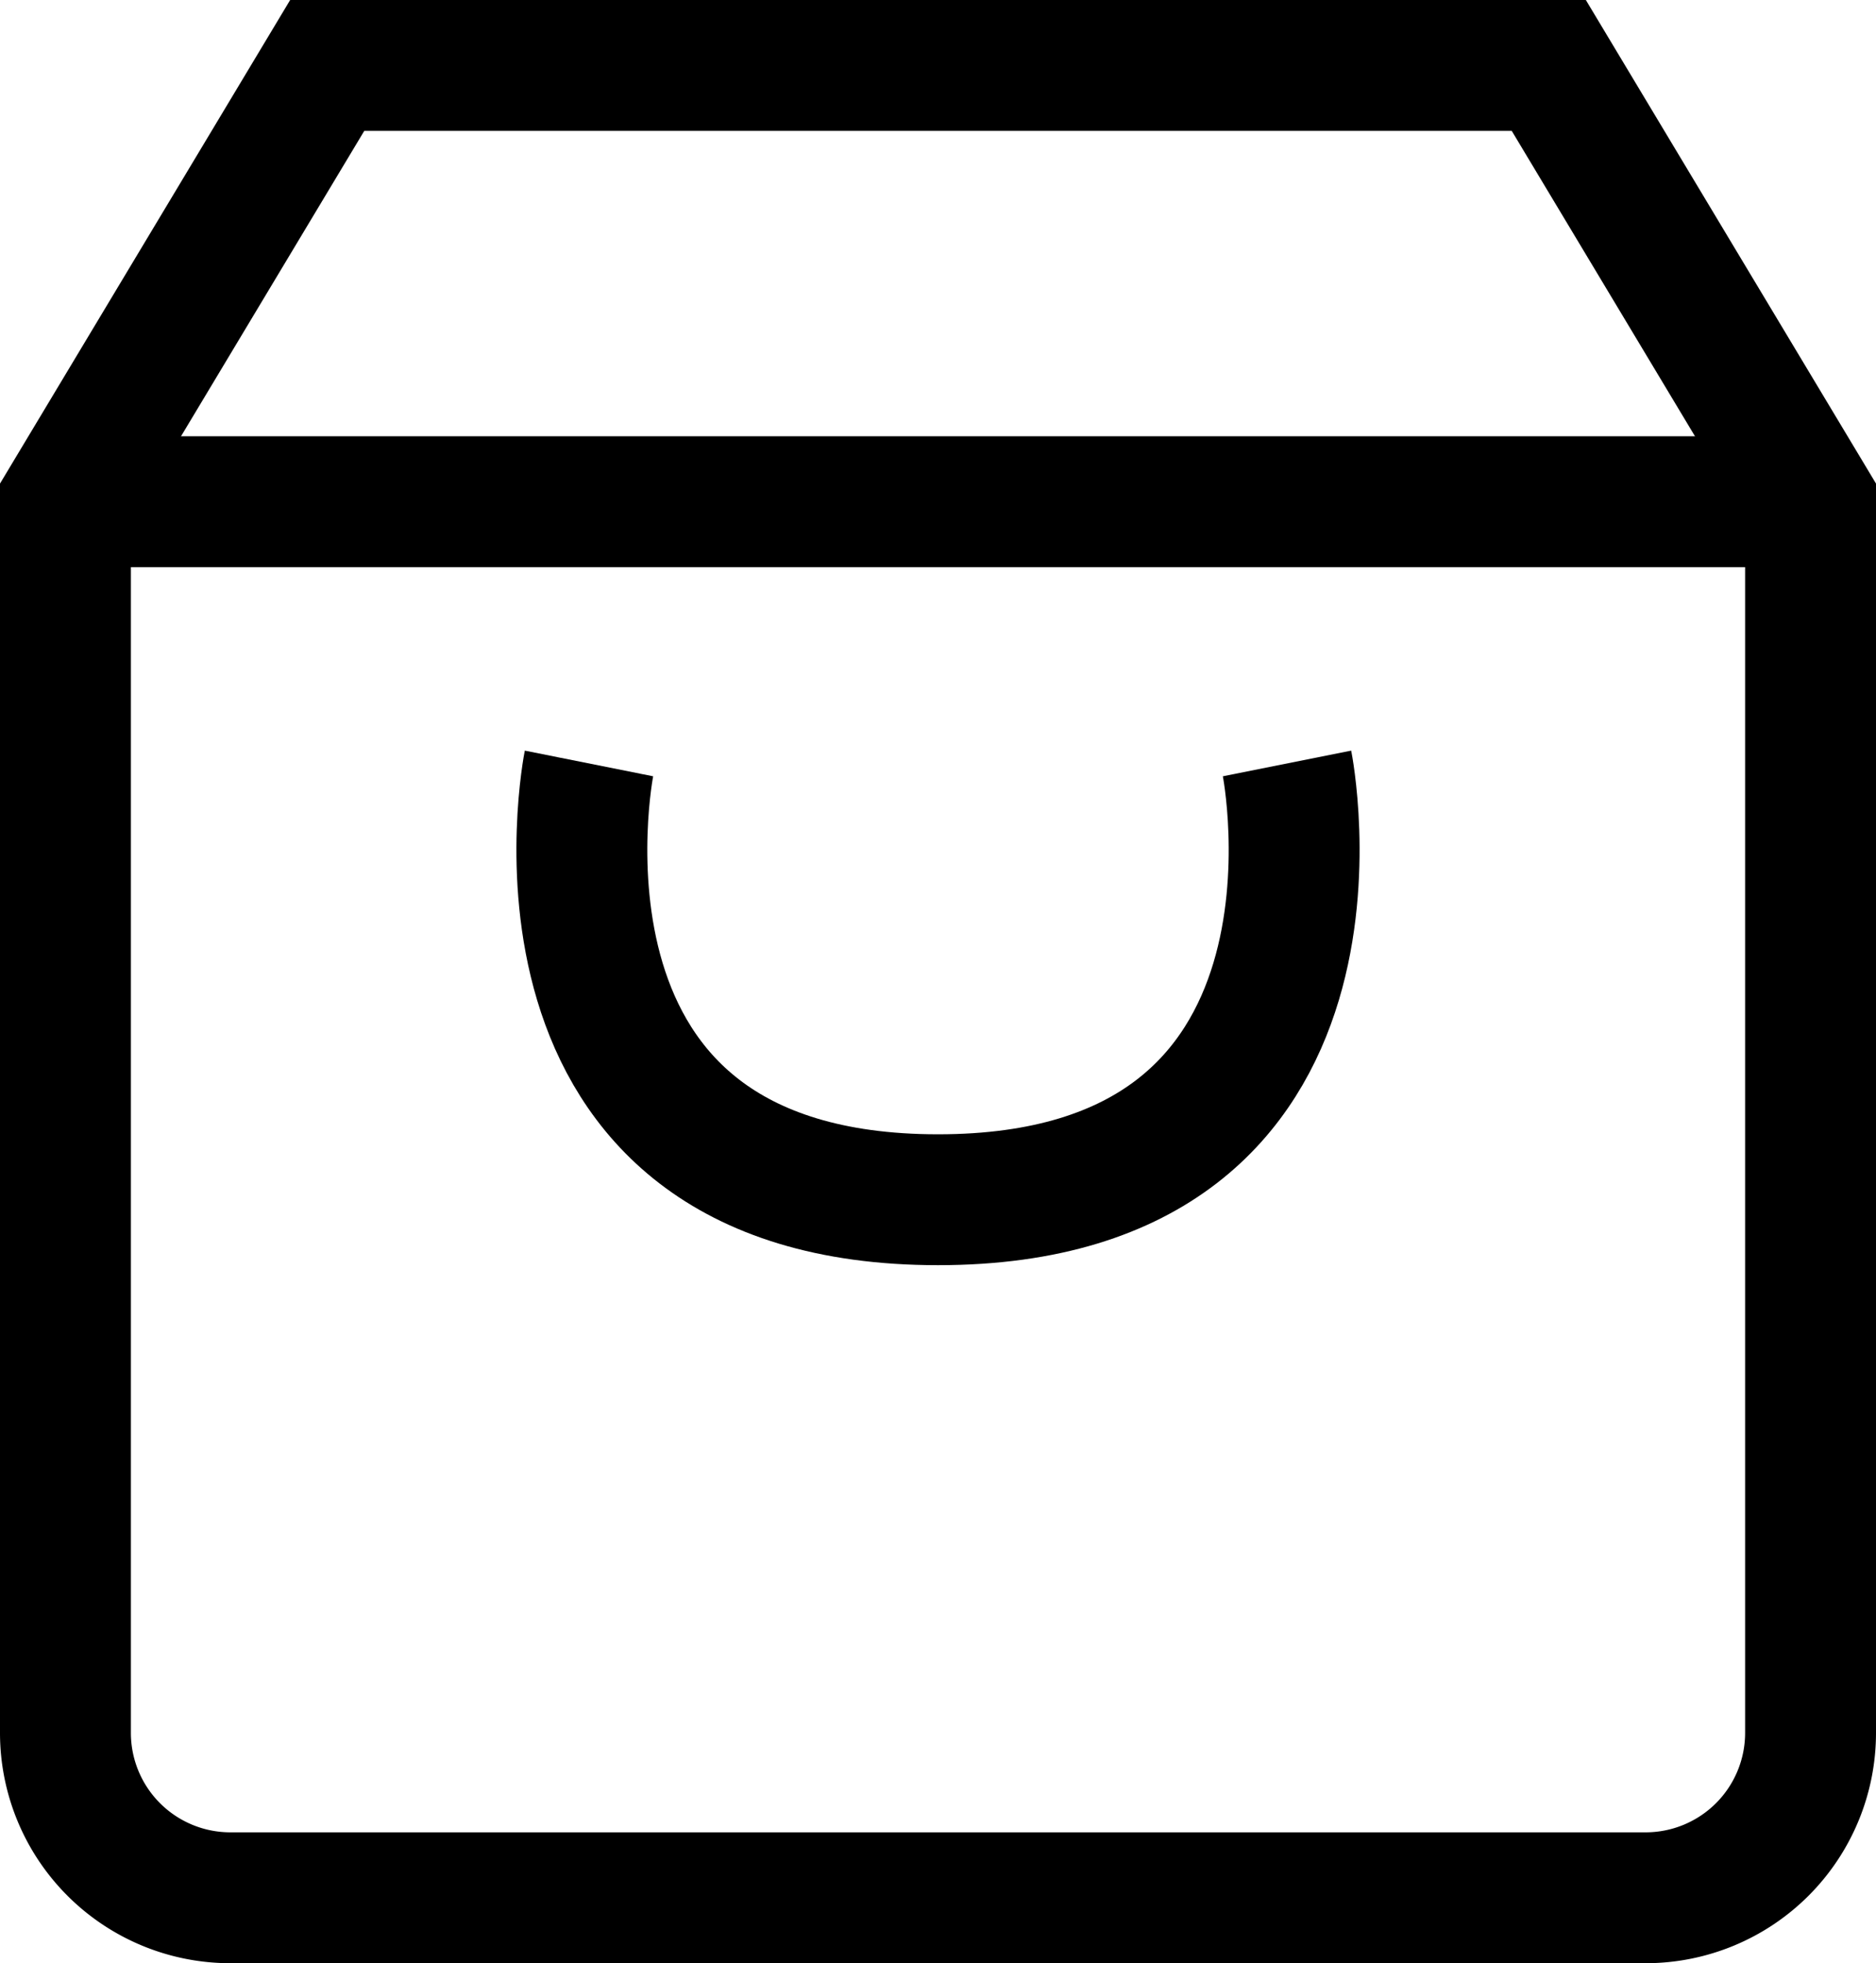<svg id="레이어_1" data-name="레이어 1" xmlns="http://www.w3.org/2000/svg" viewBox="0 0 21.5 22.5"><defs><style>.cls-1{fill:none;stroke:#000;stroke-miterlimit:10;stroke-width:1.5px;}</style></defs><path class="cls-1" d="M107.43,89.1h-14l-3,5v14.11a1.89,1.89,0,0,0,1.89,1.89h16.22a1.89,1.89,0,0,0,1.89-1.89V94.1Z" transform="translate(-89.68 -88.35)"/><path class="cls-1" d="M96.43,97.1s-1,5,4,5,4-5,4-5" transform="translate(-89.68 -88.35)"/><line class="cls-1" x1="0.75" y1="5.75" x2="20.75" y2="5.75"/></svg>